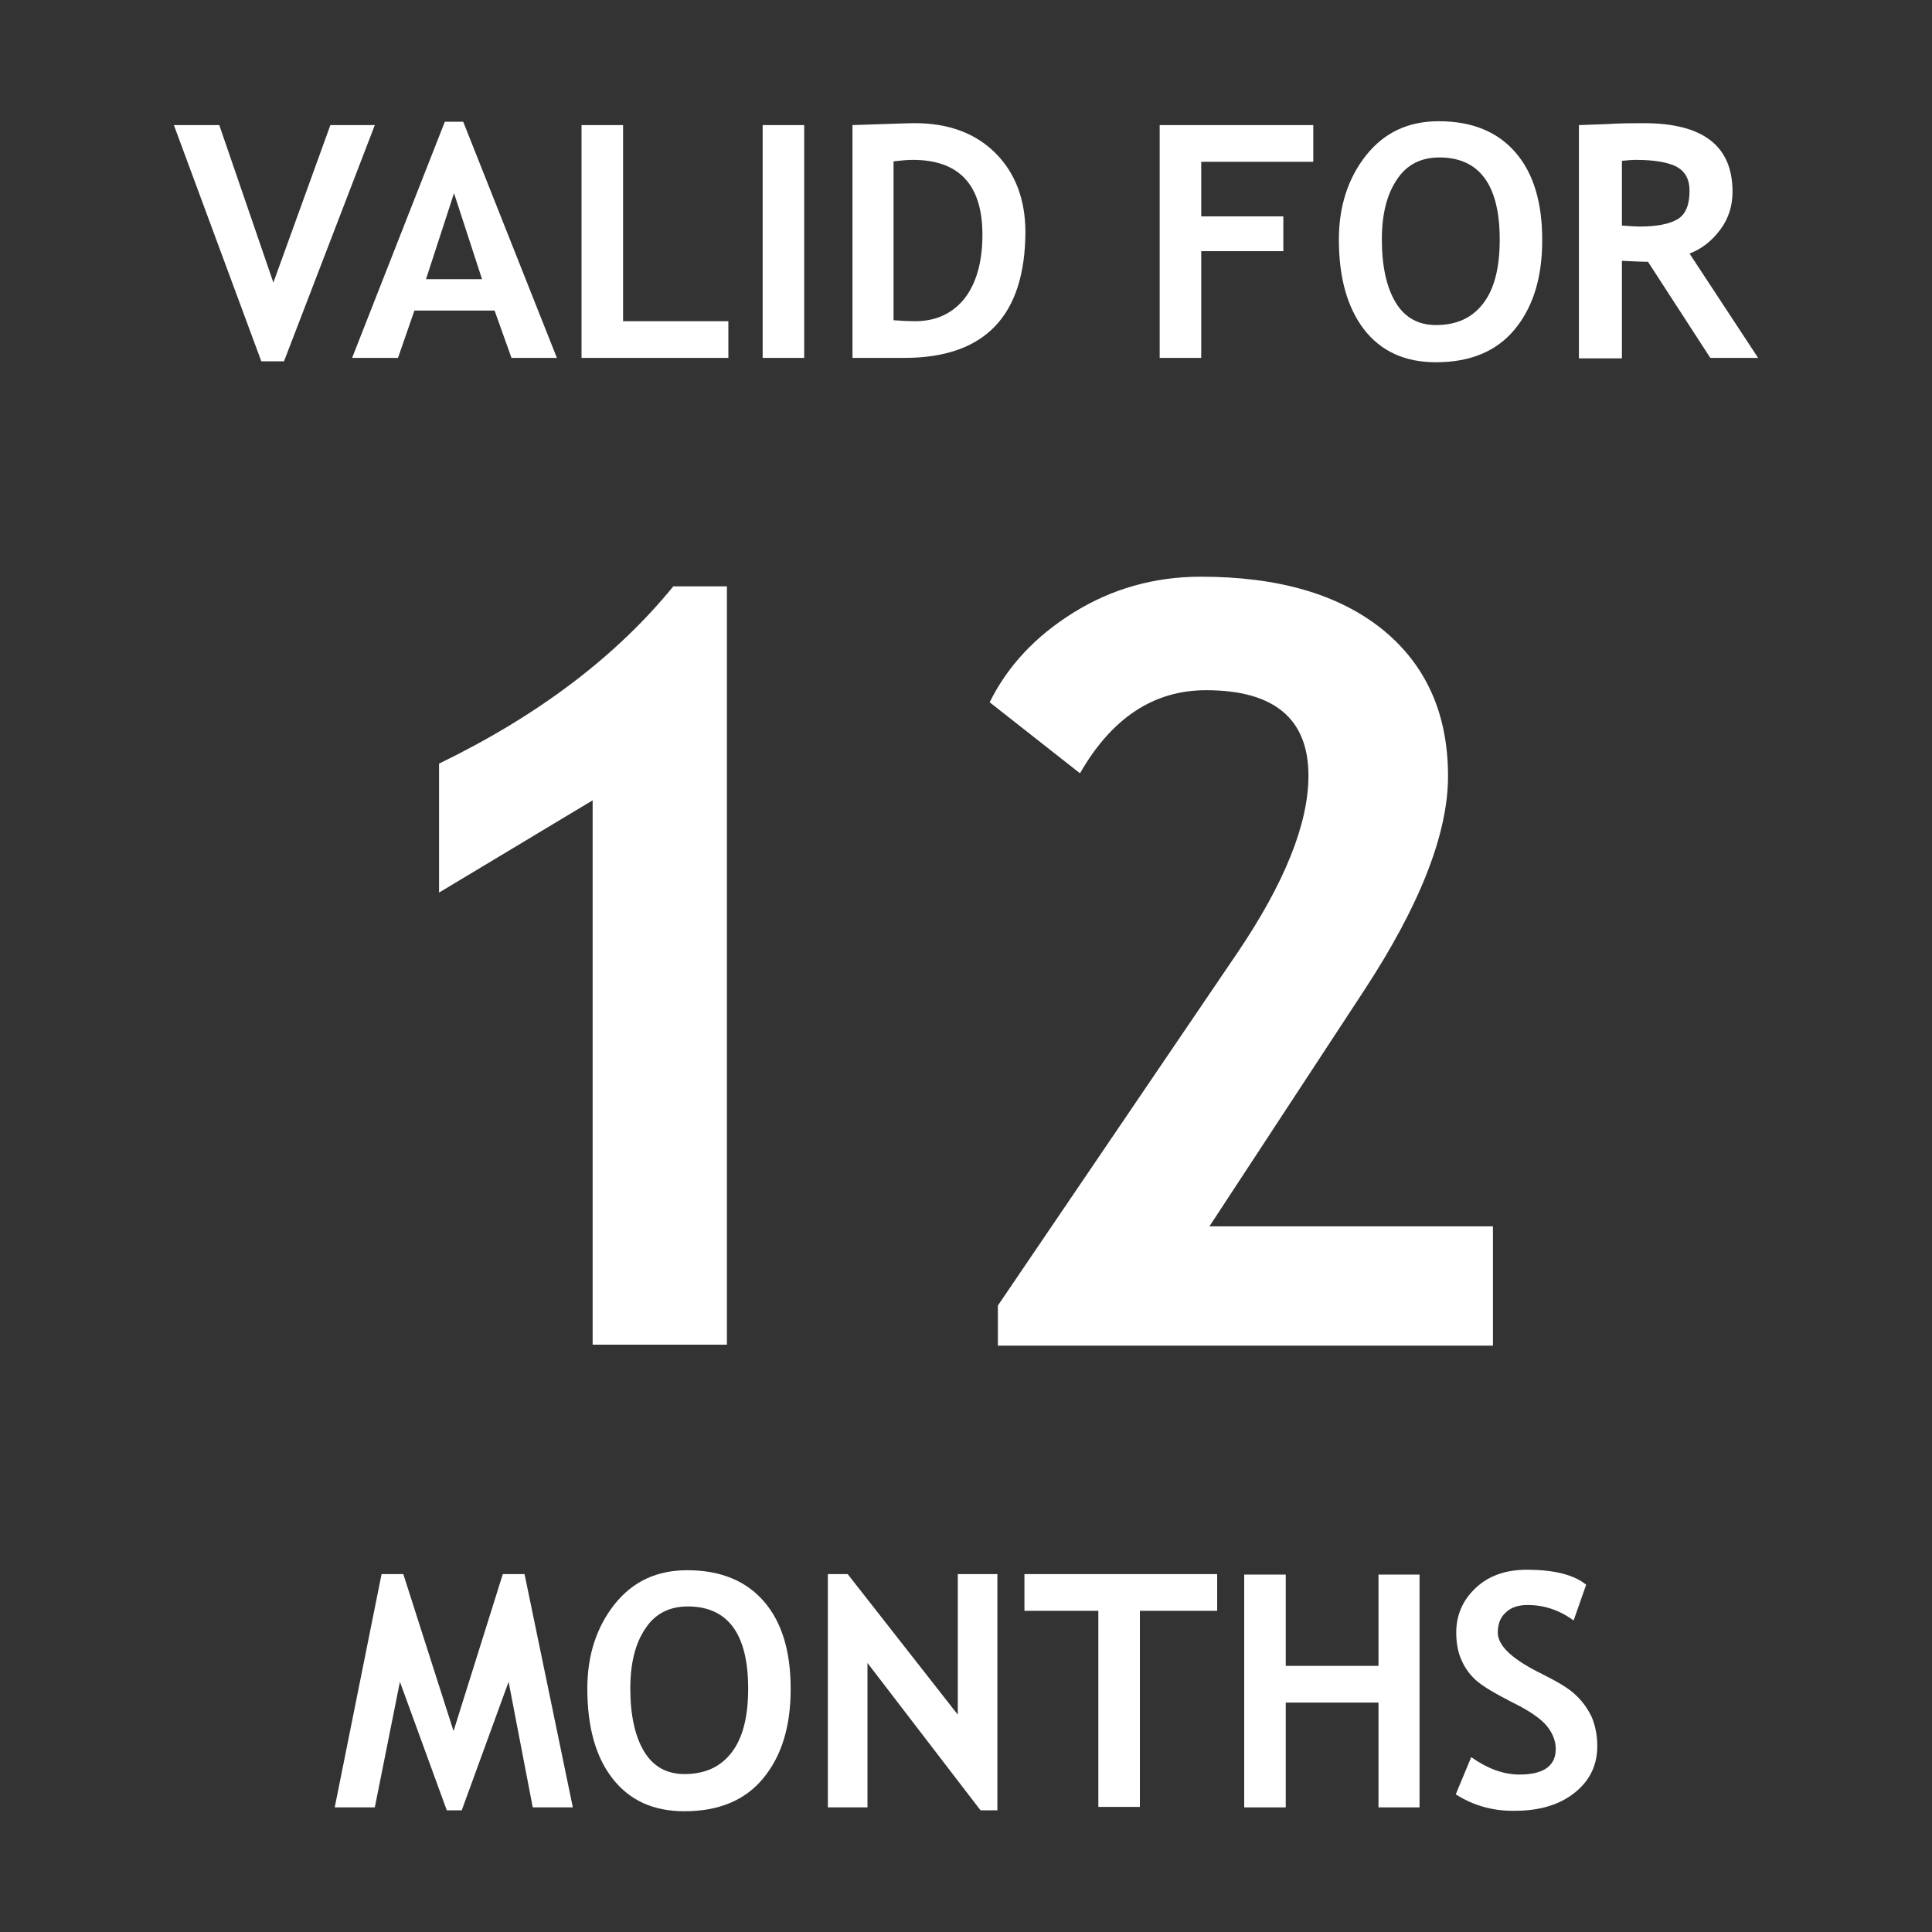 <?xml version="1.0" encoding="utf-8"?>
<!-- Generator: Adobe Illustrator 27.4.1, SVG Export Plug-In . SVG Version: 6.00 Build 0)  -->
<svg version="1.1" id="Layer_1" xmlns="http://www.w3.org/2000/svg" xmlns:xlink="http://www.w3.org/1999/xlink" x="0px" y="0px"
	 viewBox="0 0 400 400" xml:space="preserve">
<rect x="0" y="0" width="400" height="400" fill="#333333" stroke="none"/>
<style type="text/css">
	.st1{fill:#FFFFFF;}
</style>
<g>
	<g>
		<path class="st1" d="M122.7,278.4V165.7l-31.8,19.1v-26.7c20.4-9.9,36.6-22.1,48.5-36.7h11.1v157H122.7z"/>
		<path class="st1" d="M206.6,278.4v-8.1l49.5-72.9c9.9-14.6,14.8-26.9,14.8-36.8c0-11.8-7.1-17.7-21.2-17.7
			c-10.8,0-19.5,5.7-26.1,17.2l-18.7-14.7c3.7-7.5,9.5-13.7,17.4-18.6c7.9-4.9,16.7-7.4,26.3-7.4c16,0,28.5,3.6,37.6,10.9
			c9,7.3,13.6,17.4,13.6,30.4c0,11.9-5.8,26.7-17.4,44.4l-32,48.8h58.7v24.7H206.6z"/>
	</g>
</g>
<g>
	<g>
		<path class="st1" d="M58.8,74.8h-4.7L36,25.9h9.4l11.2,32.6l11.8-32.6h9.2L58.8,74.8z"/>
		<path class="st1" d="M105.9,74.1l-3.5-9.8H85.8l-3.4,9.8h-9.5l19.2-48.9h3.8l19.4,48.9H105.9z M94,40l-5.8,17.8h11.6L94,40z"/>
		<path class="st1" d="M120.4,74.1V25.9h8.6v40.6h21.8v7.6H120.4z"/>
		<path class="st1" d="M157.9,74.1V25.9h8.6v48.2H157.9z"/>
		<path class="st1" d="M187.2,74.1h-10.7V25.9c6.8-0.2,11.1-0.4,12.9-0.4c7,0,12.6,2.1,16.7,6.2c4.1,4.1,6.2,9.6,6.2,16.4
			C212.2,65.4,203.9,74.1,187.2,74.1z M185,33.4v32.9c1.4,0.1,2.9,0.2,4.5,0.2c4.3,0,7.7-1.6,10.2-4.7c2.4-3.1,3.7-7.5,3.7-13.2
			c0-10.3-4.8-15.5-14.4-15.5C188,33.1,186.7,33.2,185,33.4z"/>
		<path class="st1" d="M248.7,33.5v11.3h17V52h-17v22.1h-8.6V25.9h31.8v7.6H248.7z"/>
		<path class="st1" d="M277.2,49.6c0-6.9,1.9-12.7,5.6-17.4c3.8-4.8,8.8-7.1,15.1-7.1c6.9,0,12.2,2.2,15.9,6.5
			c3.7,4.3,5.5,10.3,5.5,18.1s-1.9,13.9-5.7,18.5c-3.8,4.6-9.3,6.8-16.3,6.8c-6.5,0-11.4-2.3-14.9-6.8
			C278.9,63.6,277.2,57.4,277.2,49.6z M286.1,49.6c0,5.6,1,10,2.9,13.1c1.9,3.1,4.7,4.6,8.3,4.6c4.3,0,7.5-1.5,9.8-4.5
			c2.3-3,3.4-7.4,3.4-13.2c0-11.3-4.2-17-12.5-17c-3.8,0-6.8,1.5-8.8,4.6C287.1,40.3,286.1,44.4,286.1,49.6z"/>
		<path class="st1" d="M354.1,74.1l-12.9-19.9c-1.3,0-3.1-0.1-5.4-0.2v20.2h-8.9V25.9c0.5,0,2.3-0.1,5.6-0.2
			c3.2-0.2,5.8-0.2,7.8-0.2c12.3,0,18.4,4.7,18.4,14.2c0,2.9-0.8,5.5-2.5,7.8c-1.7,2.3-3.8,4-6.4,5L364,74.1H354.1z M335.8,33.3
			v13.4c1.6,0.1,2.8,0.2,3.6,0.2c3.6,0,6.2-0.5,7.9-1.5c1.7-1,2.5-3,2.5-5.9c0-2.4-0.9-4-2.7-5c-1.8-0.9-4.6-1.4-8.4-1.4
			C337.8,33.1,336.8,33.2,335.8,33.3z"/>
	</g>
	<g>
		<g>
			<path class="st1" d="M118.6,374.2h-8.3l-5-26l-9.7,26.6h-3.1l-9.7-26.6l-5.2,26h-8.3l9.7-48.3h4.5l10.4,32.5l10.2-32.5h4.5
				L118.6,374.2z"/>
			<path class="st1" d="M121.6,349.6c0-6.9,1.9-12.7,5.6-17.4c3.8-4.8,8.8-7.1,15.1-7.1c6.9,0,12.2,2.2,15.9,6.5
				c3.7,4.3,5.5,10.3,5.5,18.1s-1.9,13.9-5.7,18.5c-3.8,4.6-9.3,6.8-16.3,6.8c-6.5,0-11.4-2.3-14.9-6.8
				C123.3,363.7,121.6,357.5,121.6,349.6z M130.5,349.6c0,5.6,1,10,2.9,13.1c1.9,3.1,4.7,4.6,8.3,4.6c4.3,0,7.5-1.5,9.8-4.5
				s3.4-7.4,3.4-13.2c0-11.3-4.2-17-12.5-17c-3.8,0-6.8,1.5-8.8,4.6C131.5,340.3,130.5,344.4,130.5,349.6z"/>
			<path class="st1" d="M203,374.8l-23.4-30.5v29.9h-8.2v-48.3h4.1l22.8,29.1v-29.1h8.2v48.9H203z"/>
			<path class="st1" d="M236,333.5v40.6h-8.6v-40.6h-15.3v-7.6H252v7.6H236z"/>
			<path class="st1" d="M285.4,374.2v-21.7h-19.2v21.7h-8.6v-48.2h8.6v18.9h19.2v-18.9h8.5v48.2H285.4z"/>
			<path class="st1" d="M301.4,371.5l3.2-7.7c3.4,2.4,6.7,3.6,10,3.6c5,0,7.5-1.8,7.5-5.3c0-1.6-0.6-3.2-1.8-4.7
				c-1.2-1.5-3.6-3.2-7.3-5c-3.7-1.9-6.2-3.4-7.5-4.6c-1.3-1.2-2.3-2.6-3-4.3c-0.7-1.6-1-3.5-1-5.5c0-3.7,1.4-6.8,4.1-9.3
				c2.7-2.5,6.2-3.7,10.5-3.7c5.6,0,9.7,1,12.3,3.1l-2.6,7.4c-3-2.2-6.2-3.2-9.5-3.2c-2,0-3.5,0.5-4.6,1.6c-1.1,1-1.6,2.4-1.6,4.1
				c0,2.8,3.1,5.6,9.2,8.6c3.2,1.6,5.6,3,7,4.4c1.4,1.3,2.5,2.9,3.3,4.6c0.7,1.8,1.1,3.7,1.1,5.9c0,3.9-1.5,7.1-4.6,9.6
				c-3.1,2.5-7.2,3.8-12.4,3.8C309.1,375,305,373.8,301.4,371.5z"/>
		</g>
	</g>
</g>
</svg>
